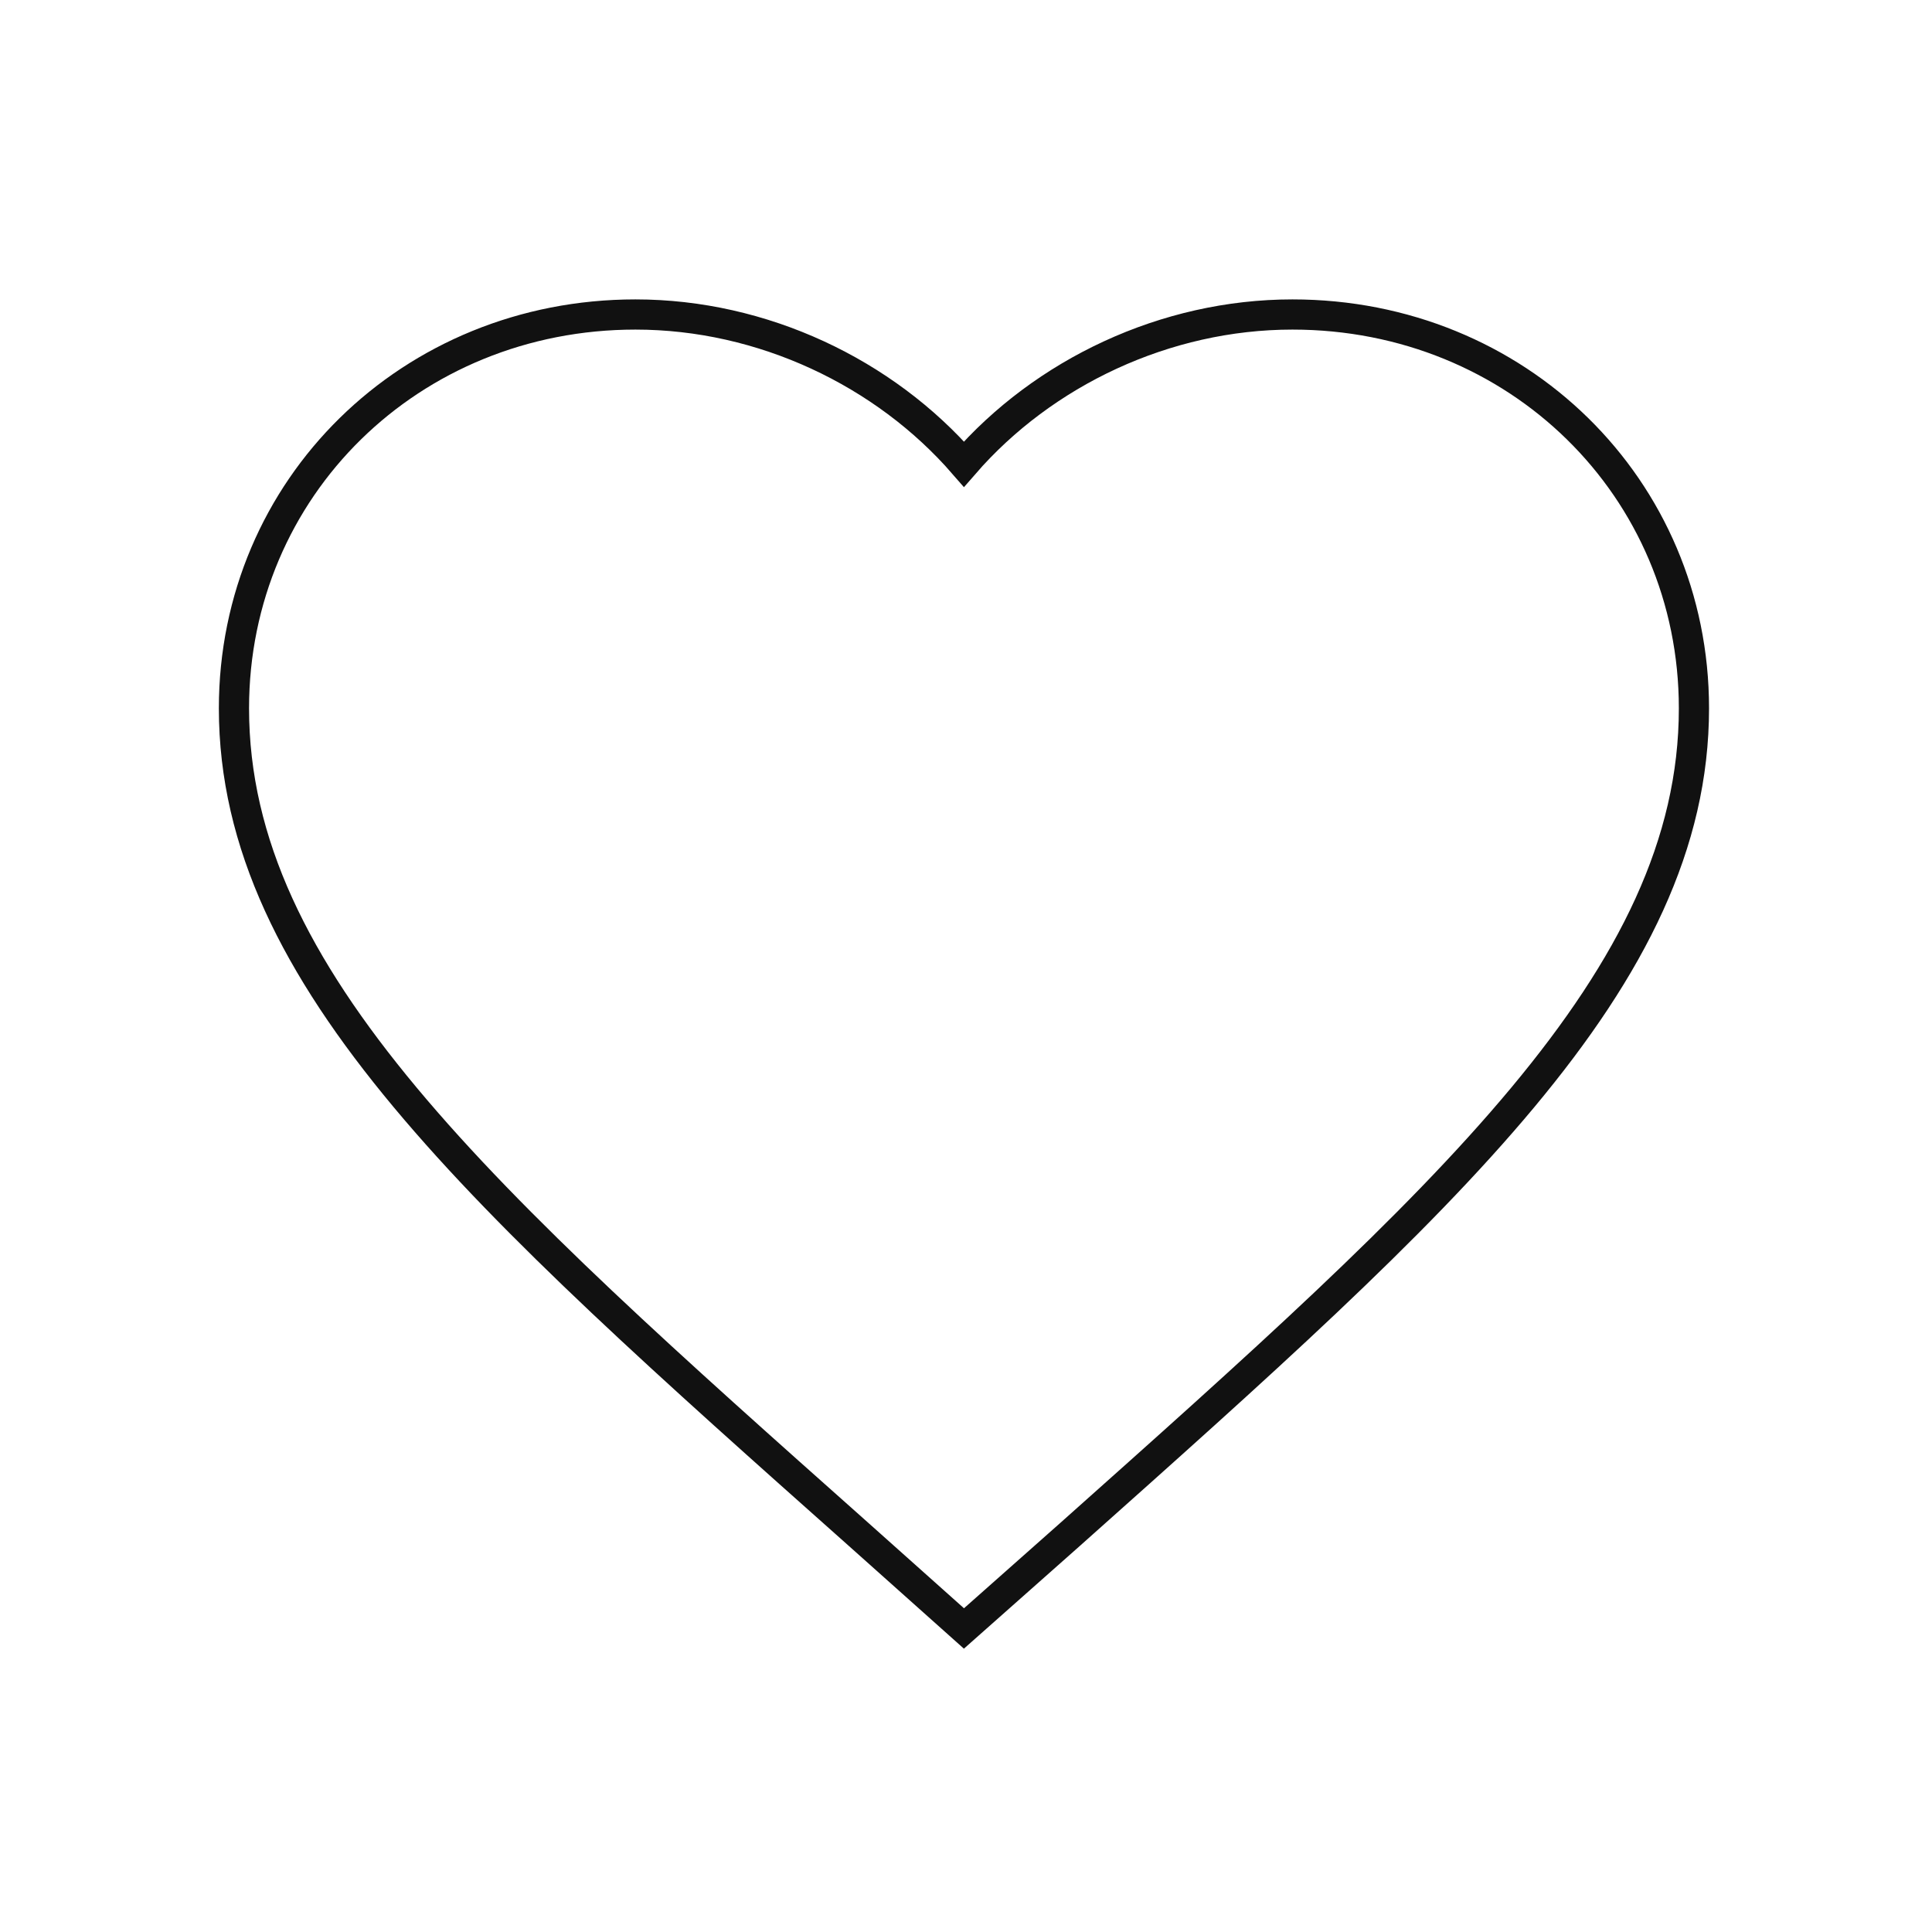 <svg xmlns="http://www.w3.org/2000/svg" fill="none" viewBox="0 0 64 64" height="64" width="64">
<path stroke-linecap="square" stroke="#111111" d="M31.932 53.945L28.425 50.814C15.972 39.737 7.75 32.431 7.75 23.464C7.75 16.158 13.602 10.418 21.05 10.418C25.258 10.418 29.296 12.339 31.932 15.376C34.568 12.339 38.606 10.418 42.814 10.418C50.262 10.418 56.114 16.158 56.114 23.464C56.114 32.431 47.892 39.737 35.438 50.838L31.932 53.945Z"></path>
</svg>

